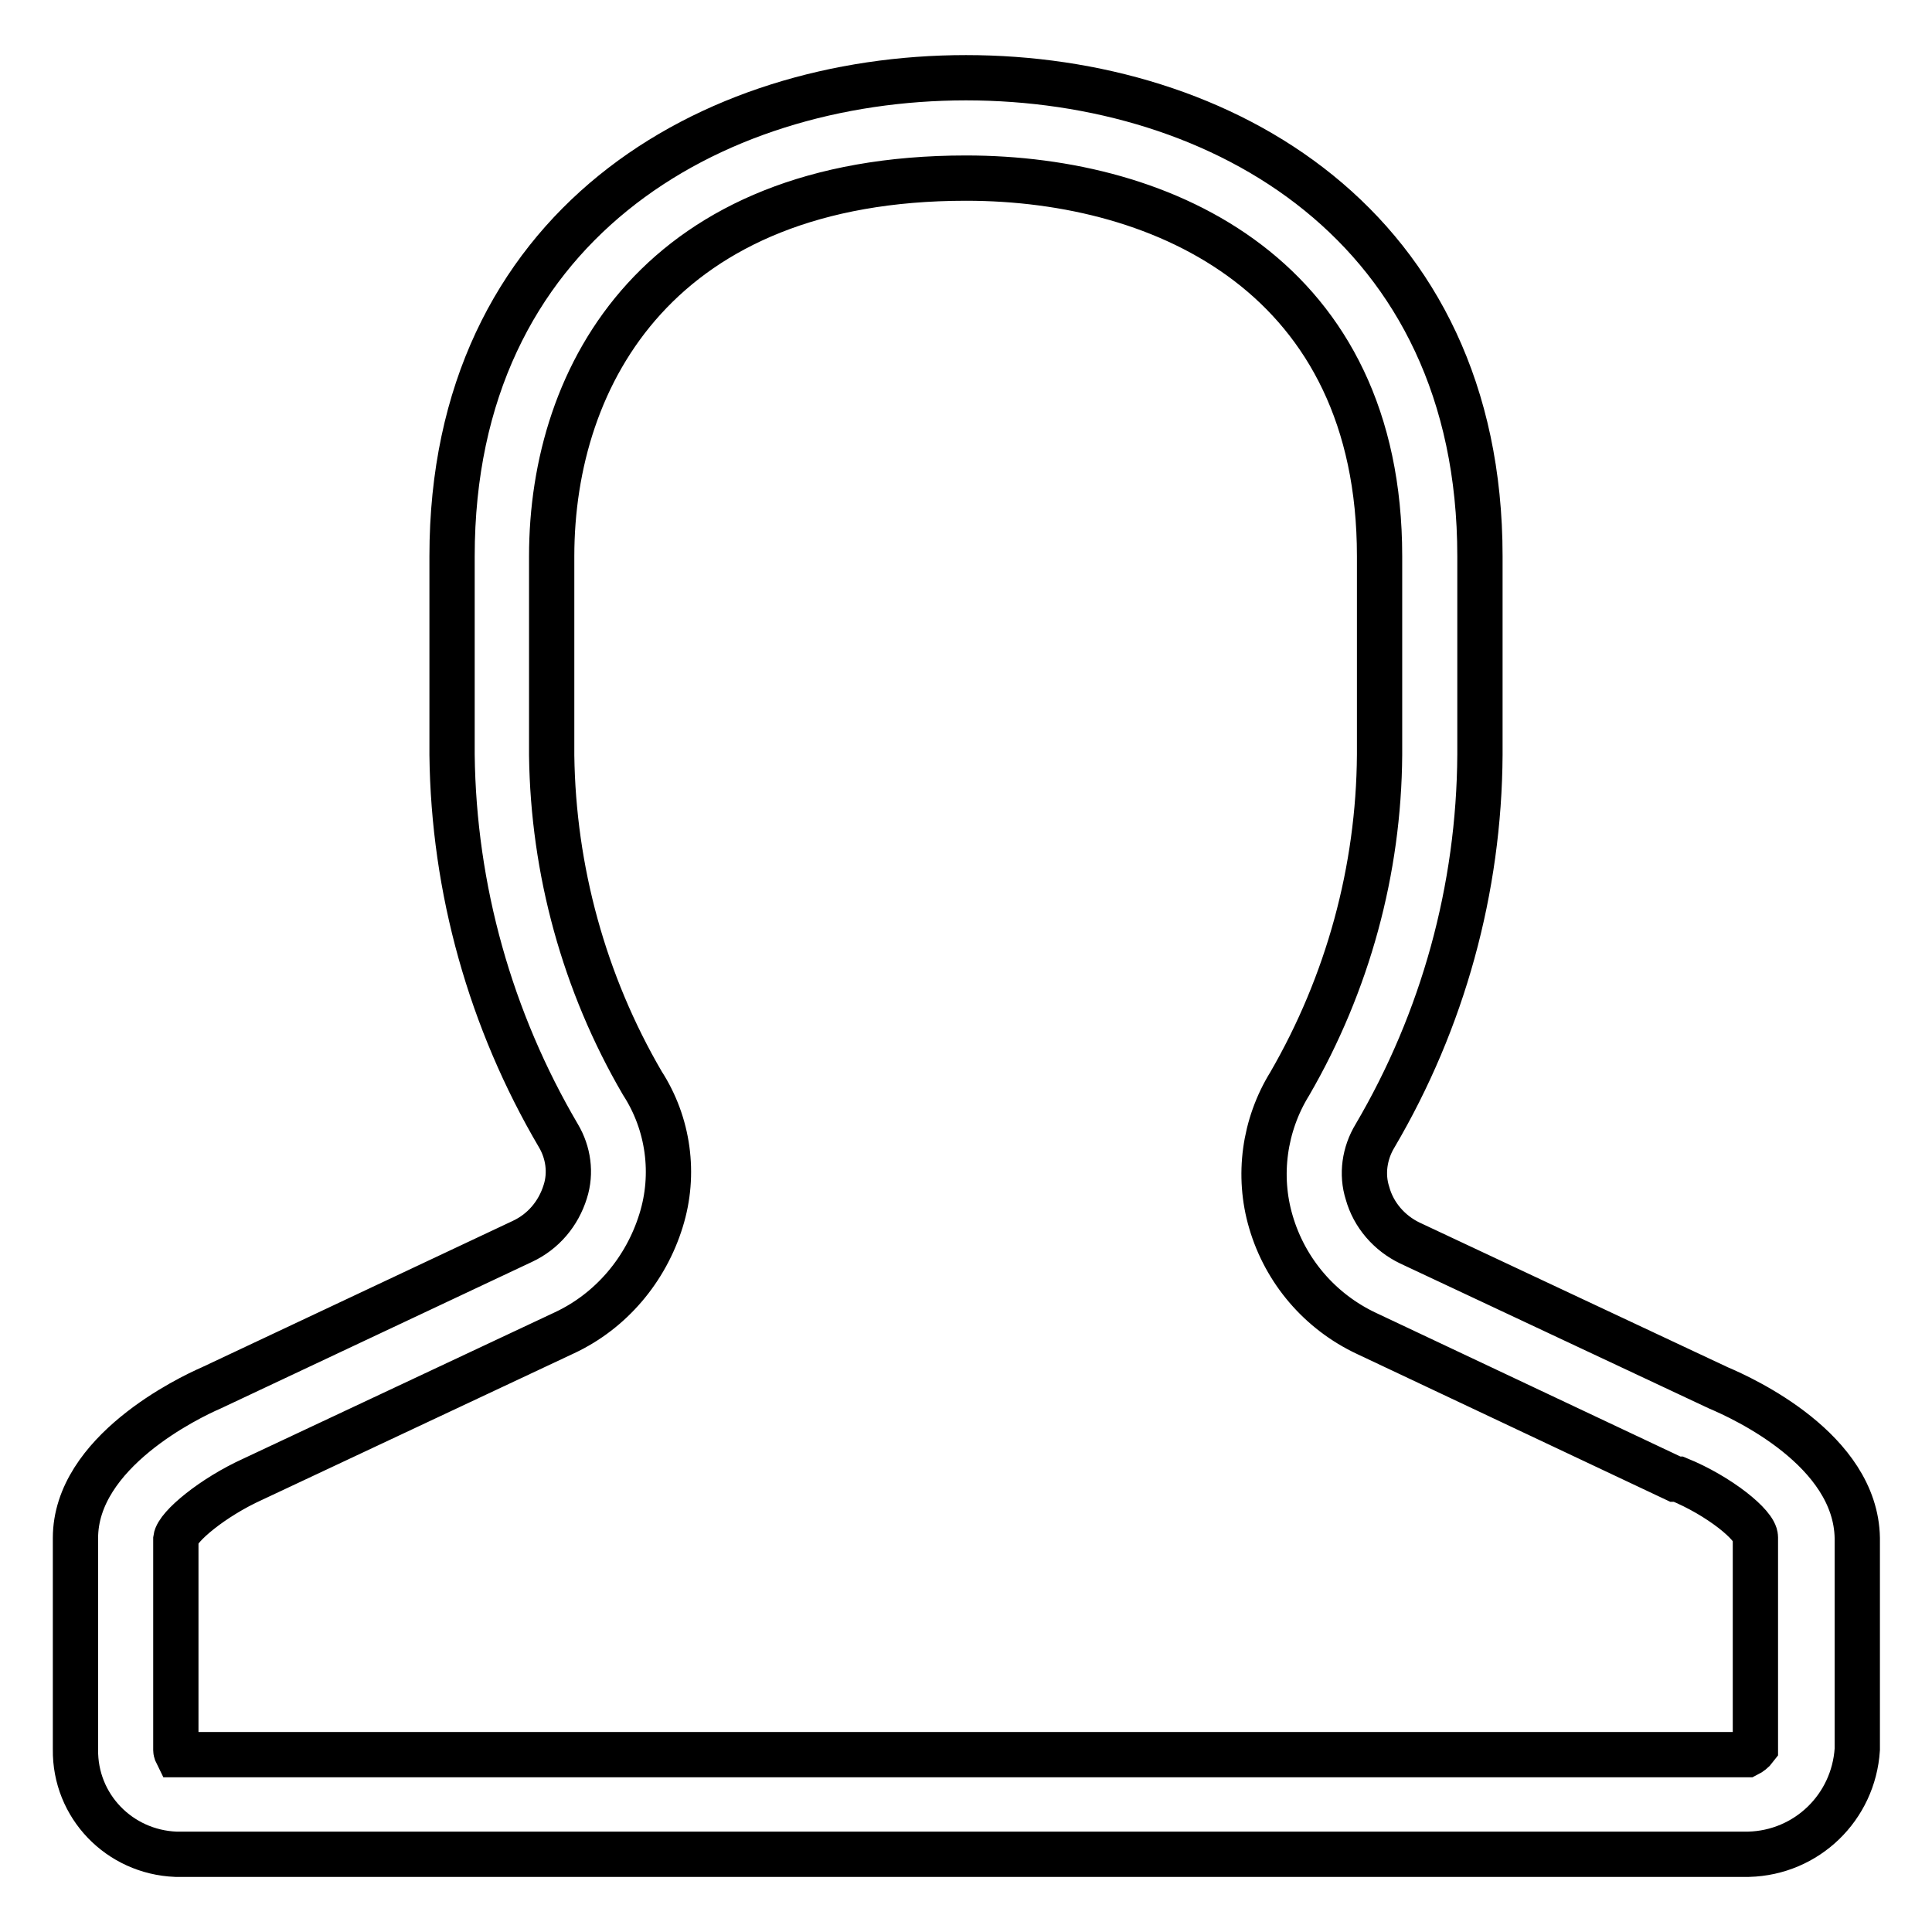 <?xml version="1.0" encoding="utf-8"?>
<!-- Svg Vector Icons : http://www.onlinewebfonts.com/icon -->
<!DOCTYPE svg PUBLIC "-//W3C//DTD SVG 1.1//EN" "http://www.w3.org/Graphics/SVG/1.1/DTD/svg11.dtd">
<svg version="1.1" xmlns="http://www.w3.org/2000/svg" xmlns:xlink="http://www.w3.org/1999/xlink" x="0px" y="0px" viewBox="0 0 256 256" enable-background="new 0 0 256 256" xml:space="preserve">
<g> <path stroke-width="6" fill-opacity="0" stroke="#000000"  d="M227.7,183.9l-40.9-19.2c-2.7-1.3-4.8-3.7-5.6-6.6c-0.8-2.5-0.4-5.3,1-7.6c9-15.3,13.8-32.7,13.9-50.5V73.7 c0-43.8-34.2-63.4-68.1-63.4c-33.9,0-68.1,19.6-68.1,63.4V100c0.2,17.8,5.1,35.2,14.1,50.5c1.3,2.2,1.7,4.9,0.9,7.4 c-0.9,2.9-2.9,5.3-5.7,6.6L28,183.9c-3,1.3-18,8.5-18,19.9v28c-0.1,7.5,5.8,13.6,13.3,13.9h208.4c7.7-0.2,13.9-6.2,14.4-13.9v-28 C245.9,192.1,231,185.3,227.7,183.9L227.7,183.9z M232.6,231.6c-0.3,0.4-0.7,0.7-1.1,0.9h-208c-0.1-0.2-0.2-0.4-0.2-0.6v-28 c0.2-1.6,4.9-5.5,10.2-7.9l41.3-19.4c6.2-2.9,10.8-8.4,12.8-14.9c1.9-6.1,1-12.8-2.5-18.2c-7.7-13.2-11.8-28.2-12-43.4V73.7 c0-24.2,14.4-50.1,54.9-50.1c26.6,0,54.8,13.3,54.8,50.1V100c-0.1,15.3-4.2,30.3-11.9,43.6c-3.4,5.5-4.3,12.2-2.5,18.3 c1.9,6.5,6.5,11.9,12.7,14.8l40.9,19.3h0.4c5.4,2.2,10.2,6.1,10.2,7.7V231.6z"/></g>
</svg>